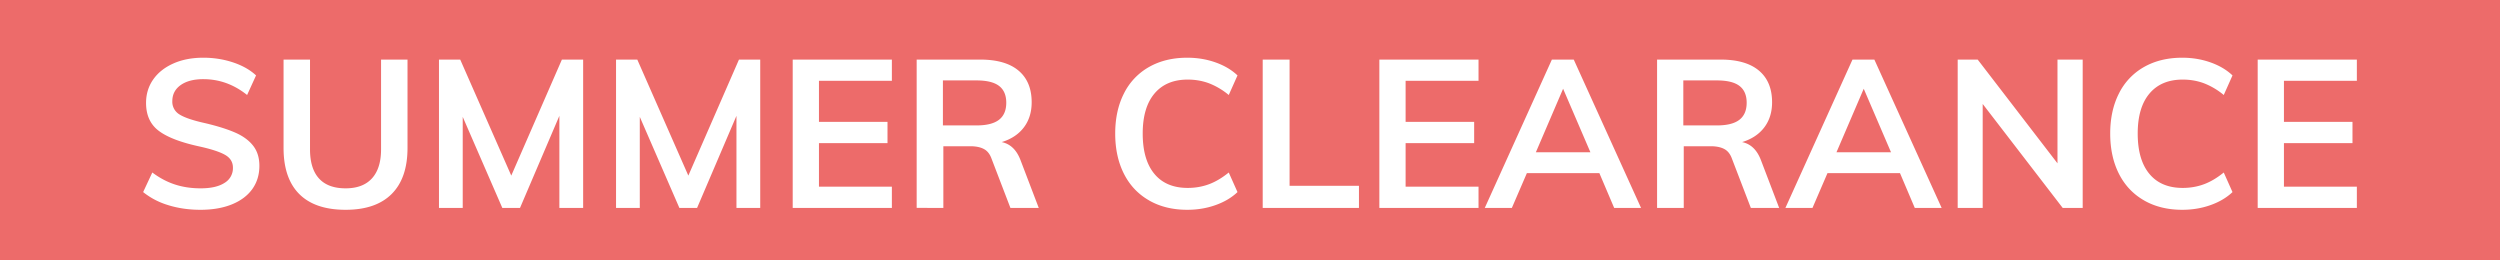 <svg data-name="Calque 1" xmlns="http://www.w3.org/2000/svg" viewBox="0 0 144 15"><path fill="#ed6b6a" stroke-width="0" d="M0 0h144v15H0z"/><g fill="#fff" stroke-width="0"><path d="M9.703 11.82a4.242 4.242 0 01-1.458-.756l.528-1.128c.416.312.85.542 1.302.69.452.148.946.222 1.482.222.592 0 1.05-.104 1.374-.313a.984.984 0 00.486-.875c0-.32-.15-.566-.45-.738-.3-.172-.794-.334-1.482-.486-1.072-.233-1.852-.531-2.34-.9-.489-.368-.732-.904-.732-1.608 0-.504.136-.952.408-1.344.272-.392.658-.7 1.158-.924s1.078-.336 1.734-.336c.6 0 1.17.09 1.71.27.54.18.982.43 1.326.75l-.516 1.128c-.76-.608-1.6-.912-2.52-.912-.552 0-.988.114-1.308.342-.32.228-.48.538-.48.93a.85.85 0 00.426.768c.284.176.77.34 1.458.492.712.168 1.292.35 1.74.546.448.196.792.448 1.032.756.24.307.36.694.36 1.158 0 .512-.137.958-.408 1.338-.273.38-.665.674-1.176.882-.513.208-1.116.312-1.812.312-.656 0-1.27-.088-1.842-.263zM17.239 11.178c-.604-.604-.906-1.49-.906-2.658V3.432h1.524v5.172c0 .736.172 1.295.516 1.674.344.38.856.57 1.536.57.664 0 1.17-.192 1.518-.576.348-.384.522-.94.522-1.668V3.432h1.524V8.52c0 1.16-.304 2.044-.912 2.652-.608.608-1.492.912-2.652.912-1.176 0-2.066-.303-2.67-.906zM33.589 3.432v8.544H32.22V6.672l-2.267 5.304h-1.02l-2.28-5.244v5.244h-1.368V3.432h1.224l2.94 6.683 2.916-6.683h1.224zM43.789 3.432v8.544H42.42V6.672l-2.268 5.304h-1.02l-2.28-5.244v5.244h-1.368V3.432h1.224l2.94 6.683 2.916-6.683h1.224zM45.66 3.432h5.712v1.224h-4.2V7.02h3.948v1.224h-3.948v2.508h4.2v1.224H45.66V3.432zM59.833 11.976H58.2L57.109 9.13c-.097-.264-.244-.447-.444-.55-.2-.105-.46-.157-.78-.157h-1.548v3.552H52.8V3.432h3.66c.967 0 1.704.212 2.208.636.504.424.756 1.032.756 1.824 0 .568-.15 1.05-.45 1.446-.3.396-.726.678-1.278.846.504.103.867.456 1.092 1.056l1.044 2.736zm-3.588-4.752c.584 0 1.015-.108 1.296-.324.28-.216.42-.544.42-.984 0-.432-.138-.754-.414-.966s-.71-.318-1.302-.318h-1.933v2.592h1.933zM66.185 11.543c-.628-.36-1.11-.869-1.445-1.53s-.504-1.433-.504-2.321c0-.88.168-1.65.504-2.31a3.575 3.575 0 011.445-1.524c.628-.356 1.363-.534 2.202-.534.577 0 1.119.09 1.626.27.508.18.931.43 1.267.75l-.504 1.128a4.083 4.083 0 00-1.146-.678c-.38-.14-.786-.21-1.218-.21-.824 0-1.462.268-1.914.804s-.678 1.304-.678 2.304c0 1.007.224 1.782.672 2.322.447.54 1.088.81 1.92.81.432 0 .838-.07 1.218-.21.38-.14.761-.366 1.146-.678l.504 1.128c-.336.32-.759.57-1.267.75-.507.18-1.05.27-1.626.27-.84 0-1.574-.18-2.202-.54zM72.732 3.432h1.548v7.271h3.996v1.273h-5.544V3.432zM79.451 3.432h5.712v1.224h-4.2V7.02h3.948v1.224h-3.948v2.508h4.2v1.224h-5.712V3.432zM92.123 9.972h-4.175l-.865 2.004h-1.56l3.865-8.544h1.26l3.876 8.544h-1.548l-.853-2.004zm-.515-1.2l-1.573-3.66-1.57 3.66h3.143zM102.48 11.976h-1.632L99.756 9.13c-.097-.264-.244-.447-.444-.55-.2-.105-.46-.157-.78-.157h-1.548v3.552h-1.536V3.432h3.66c.967 0 1.704.212 2.208.636.504.424.756 1.032.756 1.824 0 .568-.15 1.05-.45 1.446-.3.396-.726.678-1.278.846.504.103.867.456 1.092 1.056l1.044 2.736zm-3.588-4.752c.584 0 1.015-.108 1.296-.324.28-.216.42-.544.42-.984 0-.432-.138-.754-.414-.966s-.71-.318-1.302-.318h-1.933v2.592h1.933zM109.439 9.972h-4.176l-.864 2.004h-1.56l3.864-8.544h1.26l3.876 8.544h-1.548l-.852-2.004zm-.516-1.2l-1.572-3.66-1.571 3.66h3.143zM119.963 3.432v8.544h-1.152l-4.608-5.988v5.988h-1.44V3.432h1.152l4.596 5.976V3.432h1.452zM123.497 11.543c-.628-.36-1.11-.869-1.445-1.53s-.504-1.433-.504-2.321c0-.88.168-1.65.504-2.31a3.575 3.575 0 011.445-1.524c.628-.356 1.363-.534 2.202-.534.577 0 1.119.09 1.626.27.508.18.931.43 1.267.75l-.504 1.128a4.083 4.083 0 00-1.146-.678c-.38-.14-.786-.21-1.218-.21-.824 0-1.462.268-1.914.804s-.678 1.304-.678 2.304c0 1.007.224 1.782.672 2.322.447.54 1.088.81 1.92.81.432 0 .838-.07 1.218-.21.38-.14.761-.366 1.146-.678l.504 1.128c-.336.32-.759.57-1.267.75-.507.18-1.05.27-1.626.27-.84 0-1.574-.18-2.202-.54zM130.043 3.432h5.712v1.224h-4.2V7.02h3.948v1.224h-3.948v2.508h4.2v1.224h-5.712V3.432z"/></g></svg>